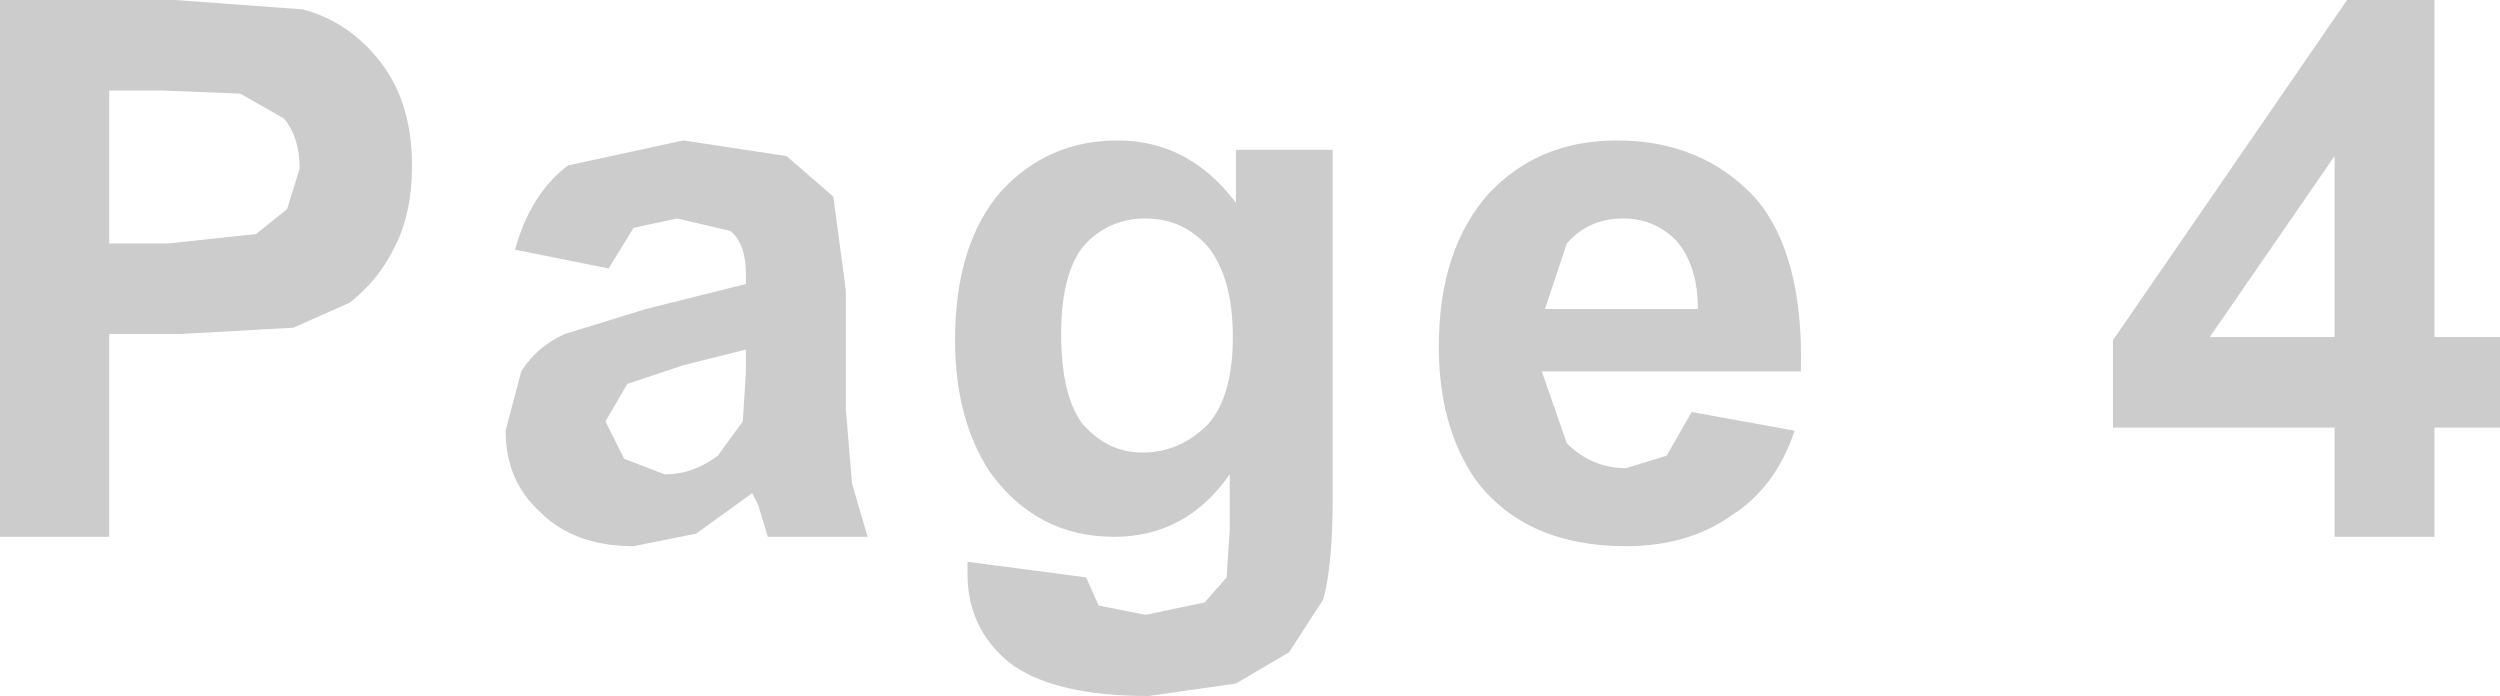 <?xml version="1.0" encoding="UTF-8" standalone="no"?>
<svg xmlns:xlink="http://www.w3.org/1999/xlink" height="11.15px" width="40.05px" xmlns="http://www.w3.org/2000/svg">
  <g transform="matrix(1.0, 0.0, 0.0, 1.0, 31.0, 6.5)">
    <path d="M9.05 -1.1 L9.05 0.35 8.0 0.35 8.0 2.1 6.4 2.1 6.4 0.35 2.85 0.35 2.85 -1.05 6.6 -6.5 8.0 -6.5 8.0 -1.1 9.05 -1.1 M6.4 -1.1 L6.4 -4.0 4.4 -1.1 6.4 -1.1 M-26.15 -6.35 Q-25.4 -6.15 -24.9 -5.5 -24.4 -4.85 -24.4 -3.85 -24.4 -3.05 -24.7 -2.5 -24.95 -2.0 -25.4 -1.65 L-26.3 -1.25 -28.1 -1.15 -29.25 -1.15 -29.25 2.1 -31.0 2.1 -31.0 -6.5 -28.2 -6.5 -26.15 -6.35 M-27.15 -5.0 L-28.4 -5.05 -29.25 -5.05 -29.25 -2.6 -28.3 -2.6 -26.9 -2.75 -26.4 -3.15 -26.2 -3.8 Q-26.2 -4.3 -26.45 -4.6 L-27.15 -5.0 M-21.25 -2.2 L-22.75 -2.5 Q-22.5 -3.4 -21.9 -3.85 L-20.05 -4.25 -18.4 -4.0 -17.65 -3.35 -17.45 -1.85 -17.45 0.05 -17.35 1.25 -17.1 2.1 -18.7 2.1 -18.85 1.6 -18.95 1.4 -19.85 2.05 -20.85 2.25 Q-21.8 2.25 -22.35 1.7 -22.9 1.2 -22.9 0.4 L-22.65 -0.55 Q-22.4 -0.95 -21.95 -1.15 L-20.65 -1.55 -19.05 -1.95 -19.05 -2.1 Q-19.05 -2.6 -19.3 -2.8 L-20.15 -3.0 -20.85 -2.85 -21.25 -2.2 M-19.05 -0.9 L-20.05 -0.65 -20.95 -0.35 -21.3 0.25 -21.0 0.85 -20.35 1.1 Q-19.9 1.1 -19.5 0.8 L-19.1 0.25 -19.05 -0.55 -19.05 -0.9 M-11.2 -4.1 L-9.65 -4.1 -9.65 1.45 Q-9.65 2.55 -9.8 3.1 L-10.35 3.95 -11.2 4.45 -12.6 4.65 Q-14.15 4.65 -14.85 4.1 -15.5 3.55 -15.5 2.7 L-15.5 2.5 -13.6 2.75 -13.4 3.2 -12.65 3.35 -11.7 3.15 -11.35 2.75 -11.3 2.0 -11.3 1.1 Q-12.0 2.1 -13.15 2.1 -14.4 2.1 -15.15 1.05 -15.7 0.2 -15.7 -1.05 -15.7 -2.6 -14.95 -3.45 -14.2 -4.25 -13.1 -4.25 -11.95 -4.25 -11.2 -3.25 L-11.2 -4.1 M-14.0 -1.15 Q-14.0 -0.15 -13.65 0.3 -13.25 0.75 -12.7 0.75 -12.1 0.75 -11.65 0.3 -11.25 -0.15 -11.25 -1.1 -11.25 -2.05 -11.65 -2.55 -12.05 -3.0 -12.65 -3.0 -13.25 -3.0 -13.65 -2.55 -14.0 -2.1 -14.0 -1.15 M-6.25 -1.55 L-3.8 -1.55 Q-3.8 -2.25 -4.15 -2.65 -4.5 -3.0 -5.0 -3.0 -5.55 -3.0 -5.9 -2.6 L-6.25 -1.55 M-5.1 -4.25 Q-3.75 -4.25 -2.9 -3.35 -2.1 -2.45 -2.15 -0.55 L-6.3 -0.55 -5.9 0.6 Q-5.5 1.0 -4.95 1.0 L-4.3 0.8 -3.9 0.1 -2.25 0.4 Q-2.55 1.3 -3.25 1.75 -3.95 2.25 -4.95 2.25 -6.55 2.25 -7.35 1.2 -7.95 0.35 -7.95 -0.95 -7.95 -2.5 -7.15 -3.4 -6.35 -4.25 -5.1 -4.25" fill="#cccccc" fill-rule="evenodd" stroke="none"/>
  </g>
</svg>
